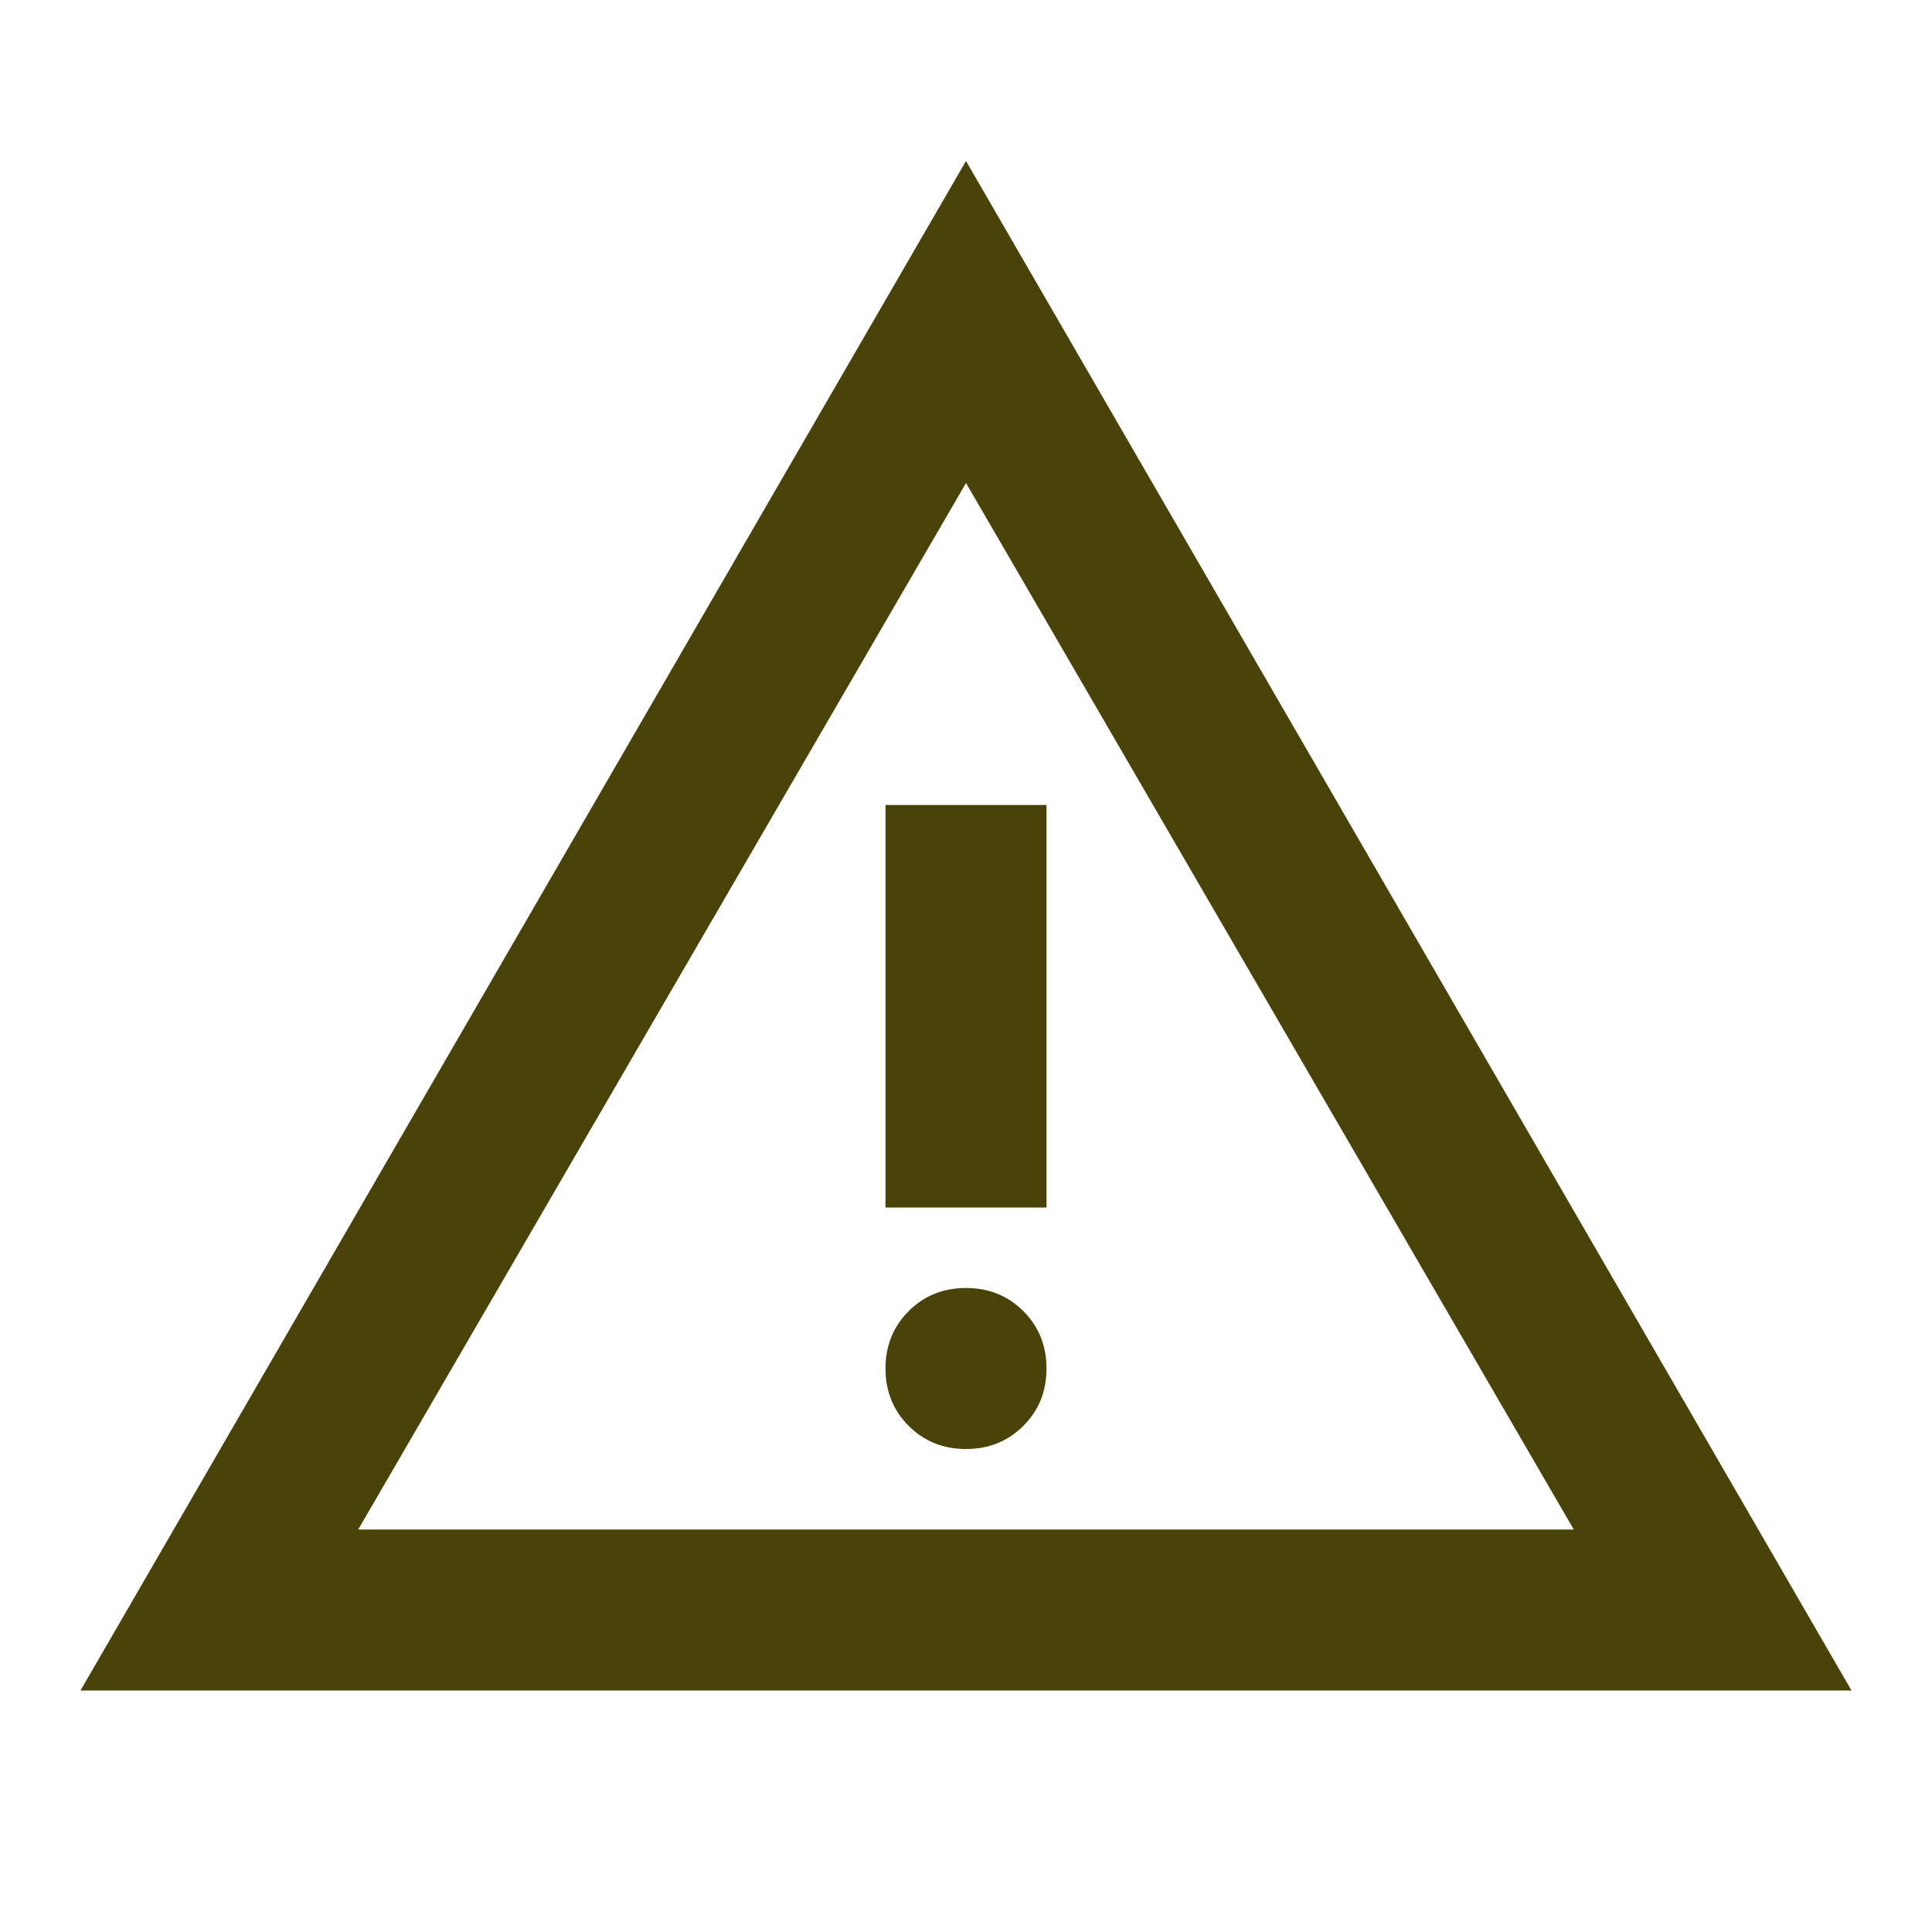 <svg width="48" height="48" viewBox="0 0 48 48" fill="none" xmlns="http://www.w3.org/2000/svg">
<path d="M2 42L24 4L46 42H2ZM8.9 38H39.1L24 12L8.9 38ZM24 36C24.567 36 25.042 35.808 25.425 35.425C25.808 35.042 26 34.567 26 34C26 33.433 25.808 32.958 25.425 32.575C25.042 32.192 24.567 32 24 32C23.433 32 22.958 32.192 22.575 32.575C22.192 32.958 22 33.433 22 34C22 34.567 22.192 35.042 22.575 35.425C22.958 35.808 23.433 36 24 36ZM22 30H26V20H22V30Z" fill="#49430A"/>
</svg>
